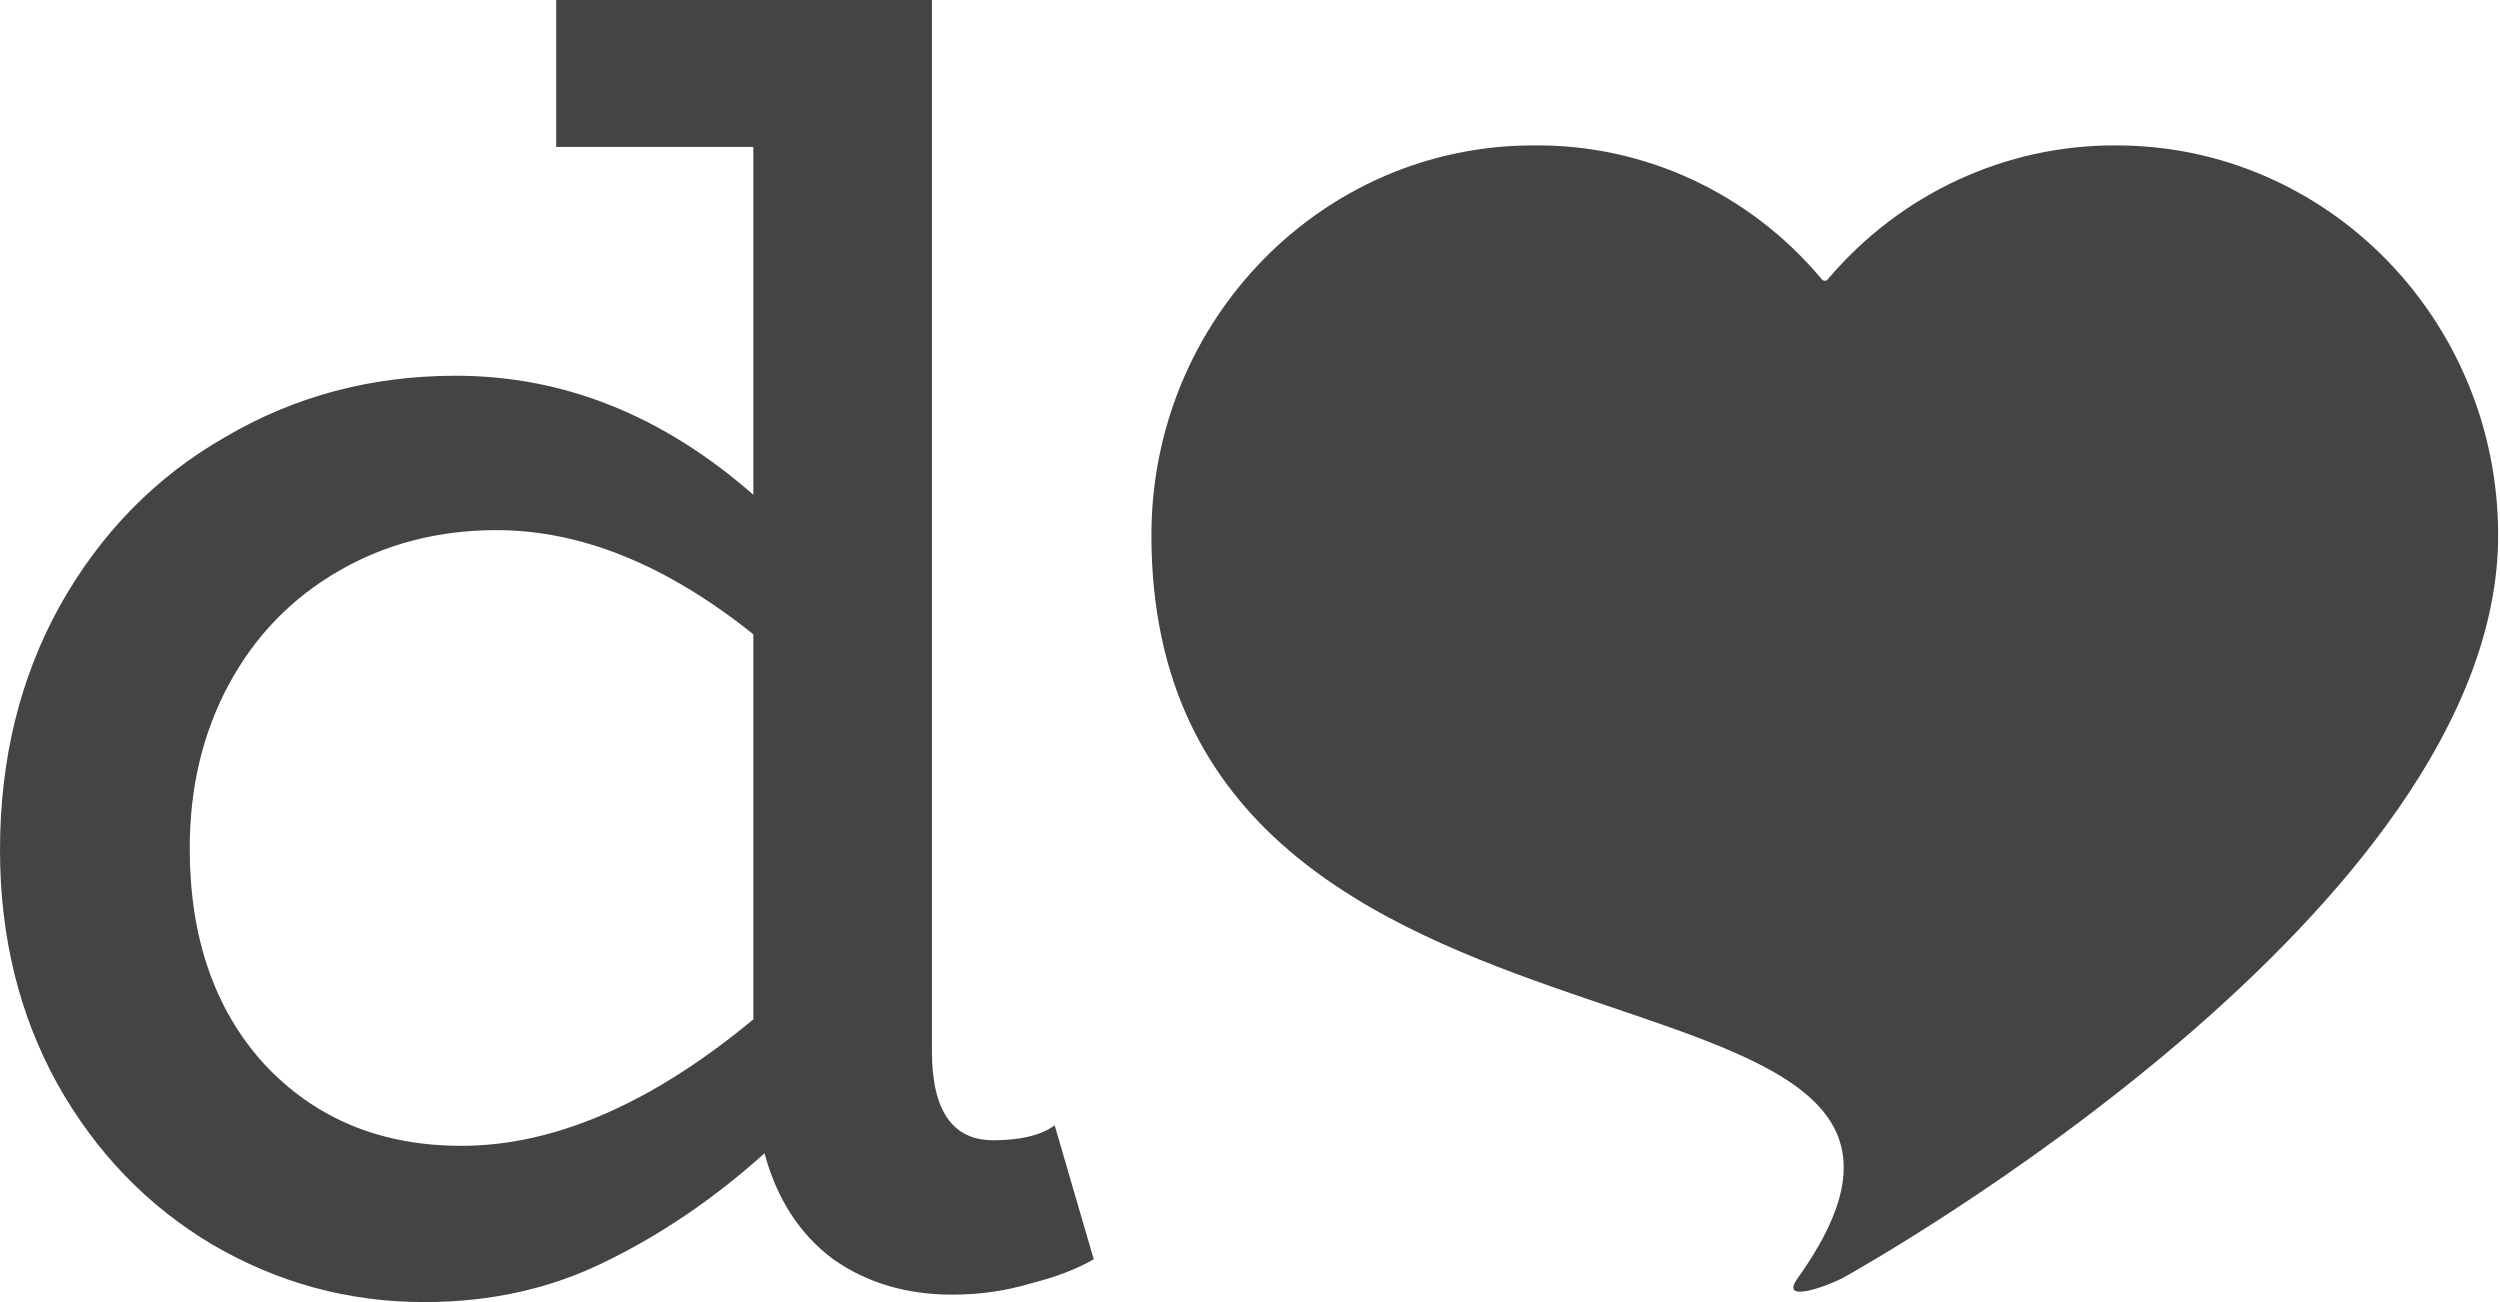 <?xml version="1.0" encoding="UTF-8"?> <svg xmlns="http://www.w3.org/2000/svg" width="672" height="350" viewBox="0 0 672 350" fill="none"><path d="M568.857 39.085C539.062 38.923 510.717 52.102 491.282 75.106C490.875 75.589 490.127 75.586 489.723 75.101C470.403 51.941 441.98 38.726 412.142 39.085C355.454 39.085 309.5 86.004 309.5 143.881C309.5 302.783 552.45 246.816 483.161 343.649C478.079 350.751 491.932 345.318 495.082 343.649C501.956 339.906 671.5 244.467 671.5 143.881C671.5 86.004 625.545 39.085 568.857 39.085Z" fill="#444444"></path><path d="M294 338.5C289.333 341.167 283.667 343.333 277 345C270.333 347 263.333 348 256 348C243.667 348 233 344.833 224 338.5C215 331.833 208.833 322.333 205.5 310C192.167 322 178 331.667 163 339C148.333 346.333 132 350 114 350C93.667 350 74.667 344.833 57 334.5C39.667 324.167 25.833 309.833 15.5 291.5C5.167 272.833 0 251.833 0 228.5C0 204.167 5.333 182.333 16 163C27 143.333 41.833 128.167 60.5 117.5C79.167 106.5 99.833 101 122.5 101C151.5 101 178.167 111.667 202.5 133V39.5H149.5V0H250.5V282.5C250.5 298.5 256 306.5 267 306.5C274.333 306.5 279.833 305.167 283.5 302.5L294 338.5ZM51 228C51 252 57.667 271.333 71 286C84.667 300.667 102.333 308 124 308C149 308 175.167 296.667 202.5 274V170.5C179.167 151.833 156.167 142.5 133.5 142.5C117.833 142.5 103.667 146.167 91 153.5C78.333 160.833 68.5 171 61.5 184C54.5 197 51 211.667 51 228Z" fill="#444444"></path></svg> 
